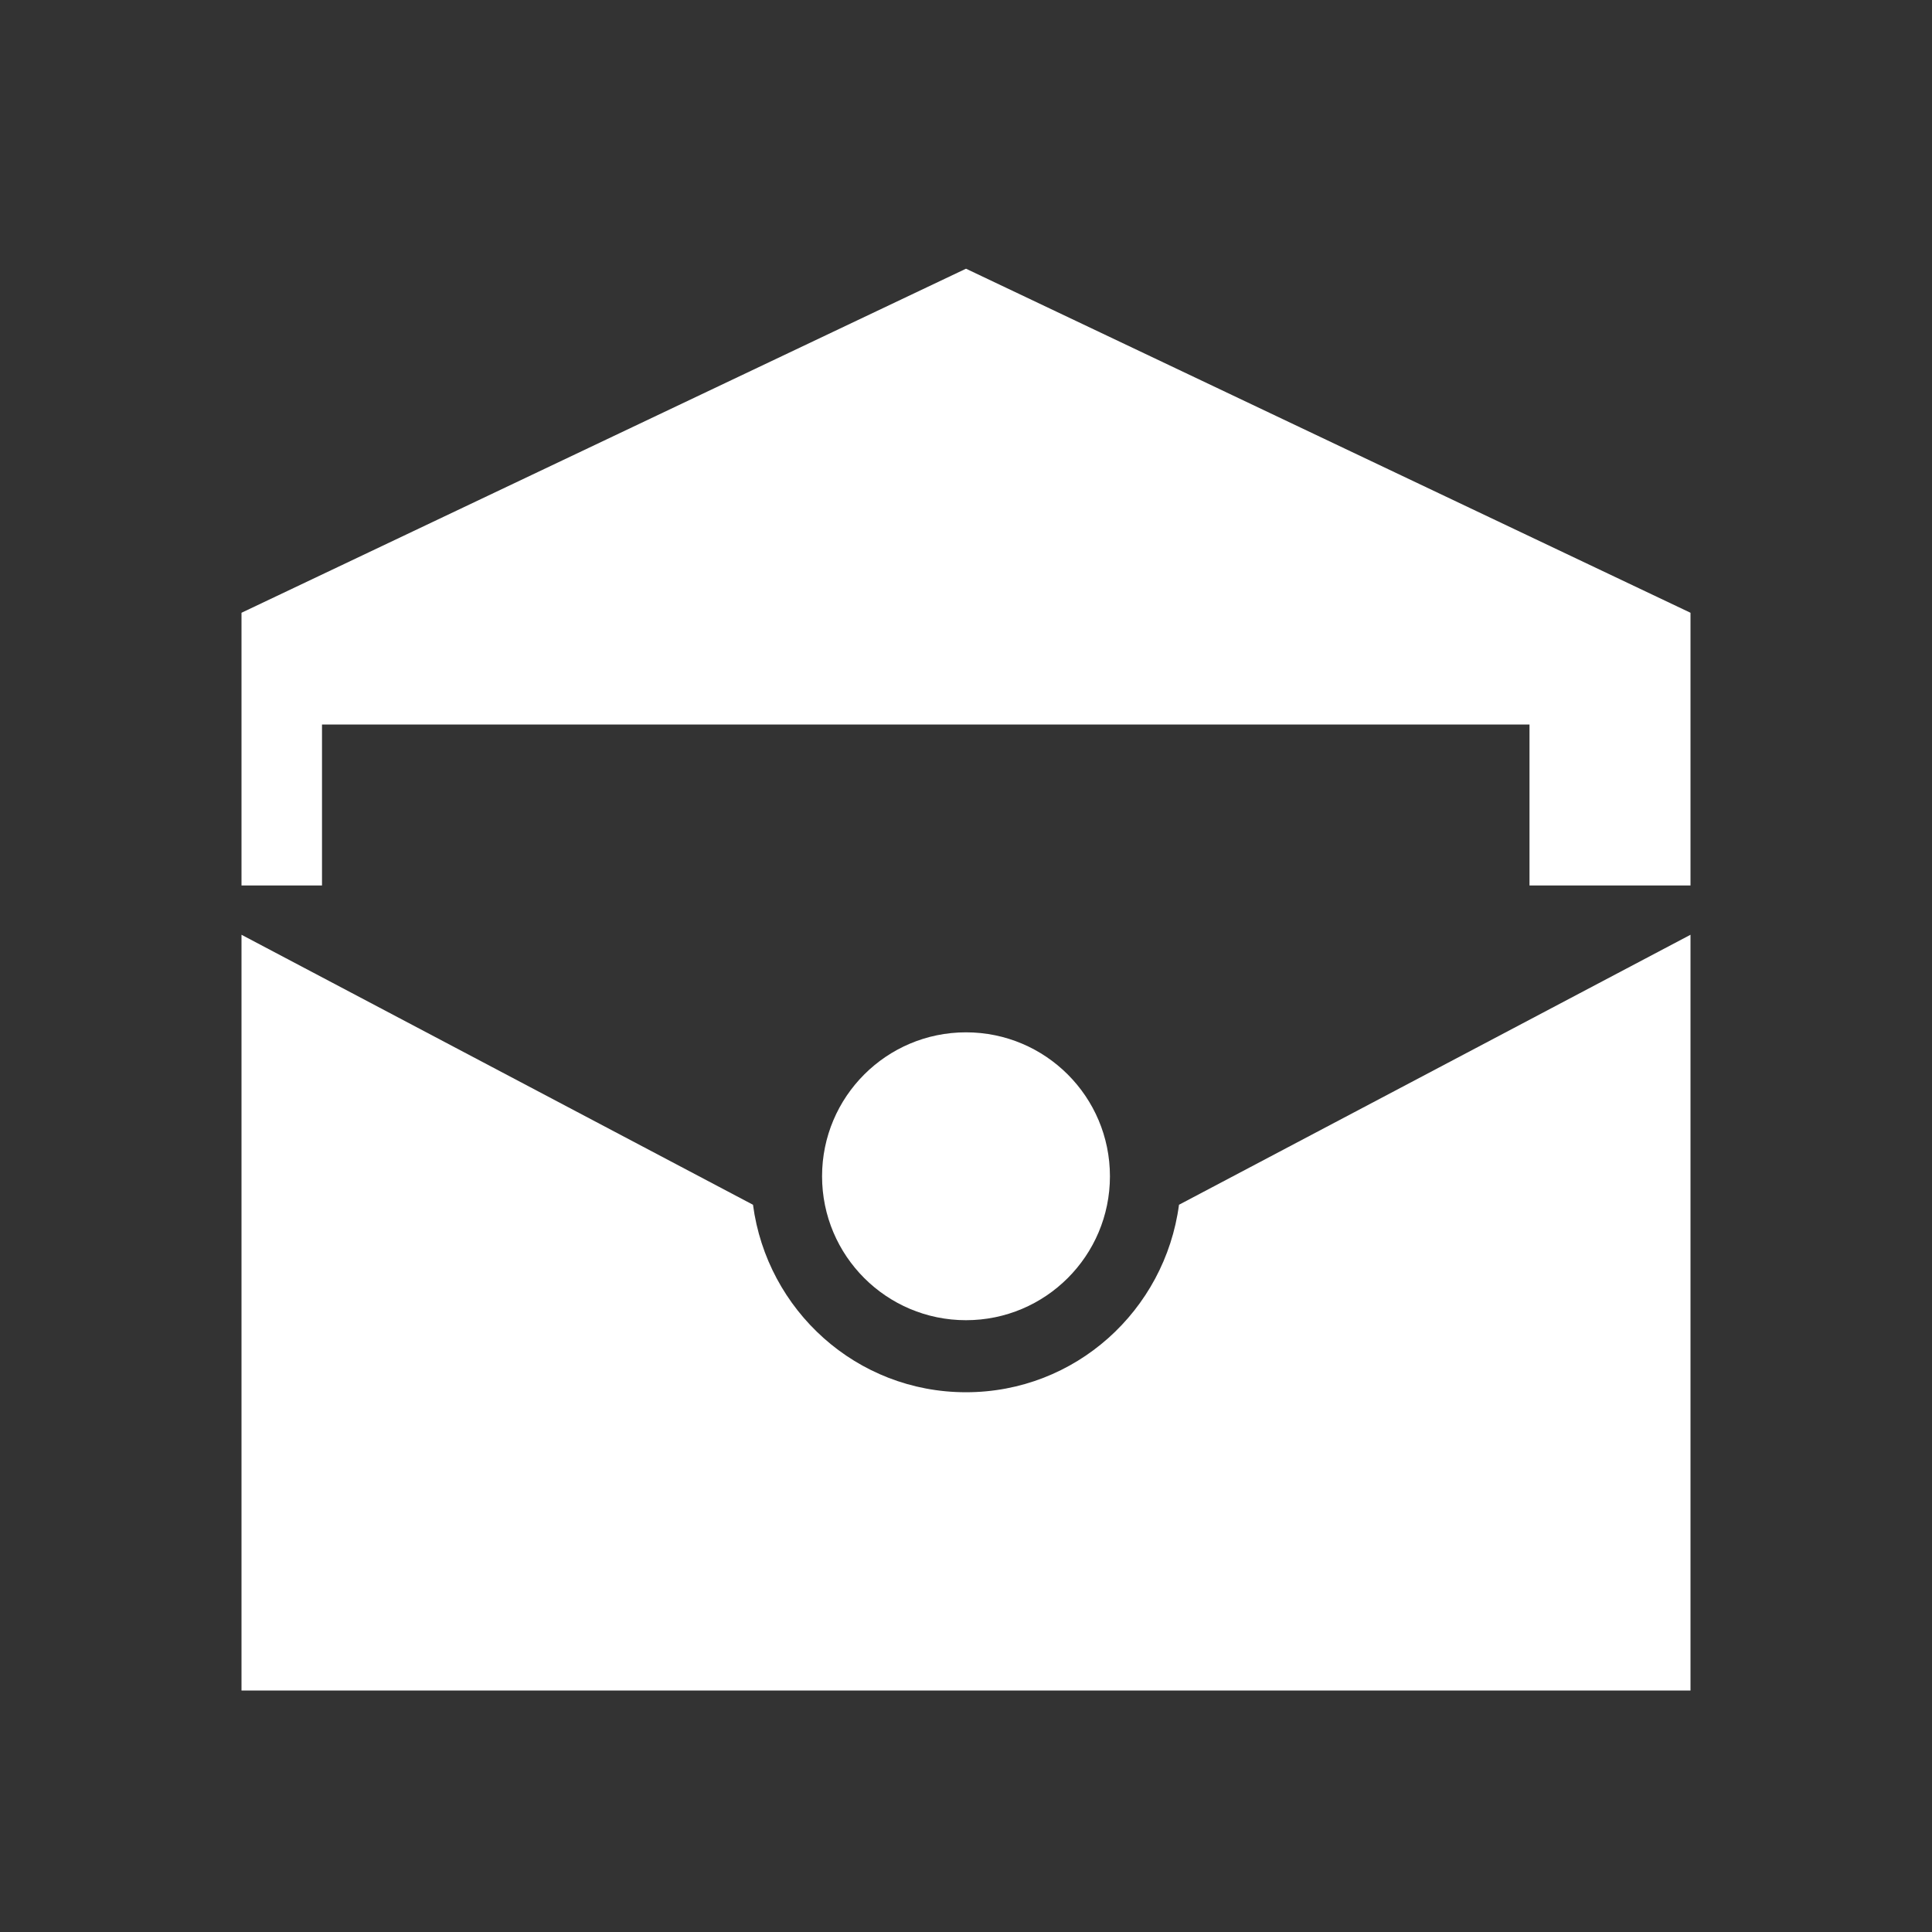 <?xml version="1.0" encoding="utf-8"?>
<!-- Generator: Adobe Illustrator 16.0.0, SVG Export Plug-In . SVG Version: 6.00 Build 0)  -->
<!DOCTYPE svg PUBLIC "-//W3C//DTD SVG 1.1//EN" "http://www.w3.org/Graphics/SVG/1.1/DTD/svg11.dtd">
<svg version="1.1" id="Layer_1" xmlns="http://www.w3.org/2000/svg" xmlns:xlink="http://www.w3.org/1999/xlink" x="0px" y="0px"
	 width="24px" height="24px" viewBox="0 0 24 24" enable-background="new 0 0 24 24" xml:space="preserve">
<rect x="0" y="0" width="24" height="24" fill="#333333" stroke="none"/>
<polygon fill="#FFFFFF" points="3,11 3,7.612 12,3.338 21,7.612 21,11 19,11 19,9 4,9 4,11 "/>
<circle fill="#FFFFFF" cx="12" cy="14.612" r="1.788"/>
<path fill="#FFFFFF" d="M14.646,14.966c-0.175,1.313-1.287,2.329-2.646,2.329c-1.36,0-2.472-1.017-2.646-2.329L3,11.612V21h18
	v-9.388L14.646,14.966z"/>
</svg>
